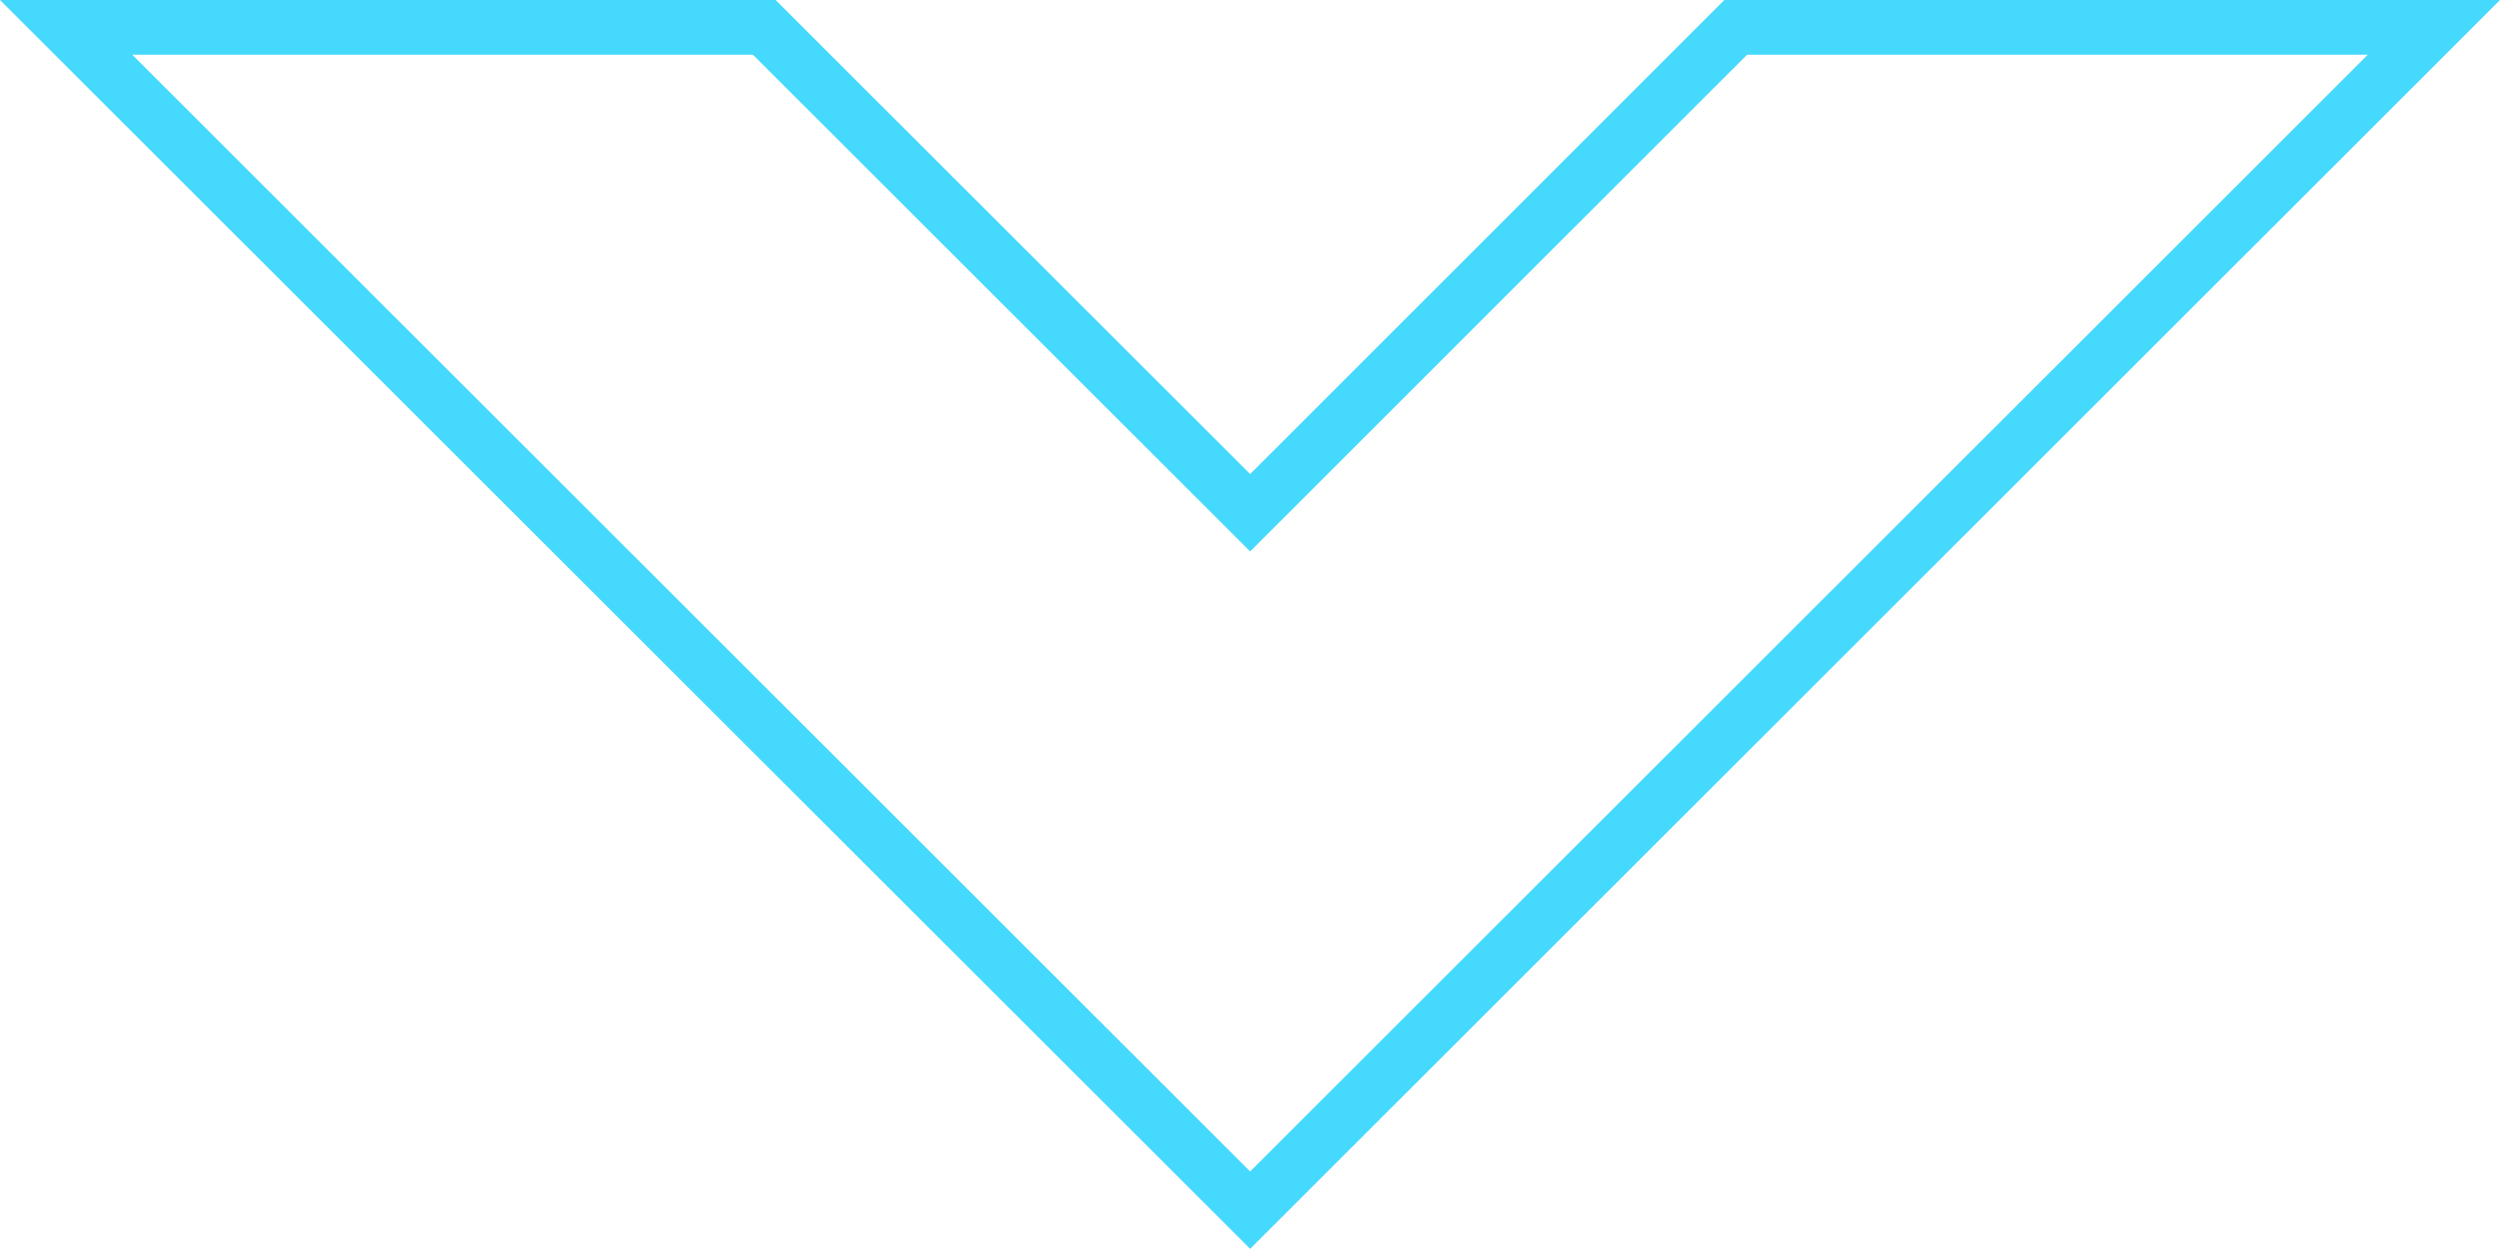 <svg width="137" height="69" viewBox="0 0 137 69" fill="none" xmlns="http://www.w3.org/2000/svg">
<path d="M67.448 27.039L68.508 28.098L69.568 27.039L95.118 1.5H133.377L68.508 66.316L3.624 1.5H41.882L67.448 27.039Z" stroke="#45D9FD" stroke-width="3"/>
</svg>
